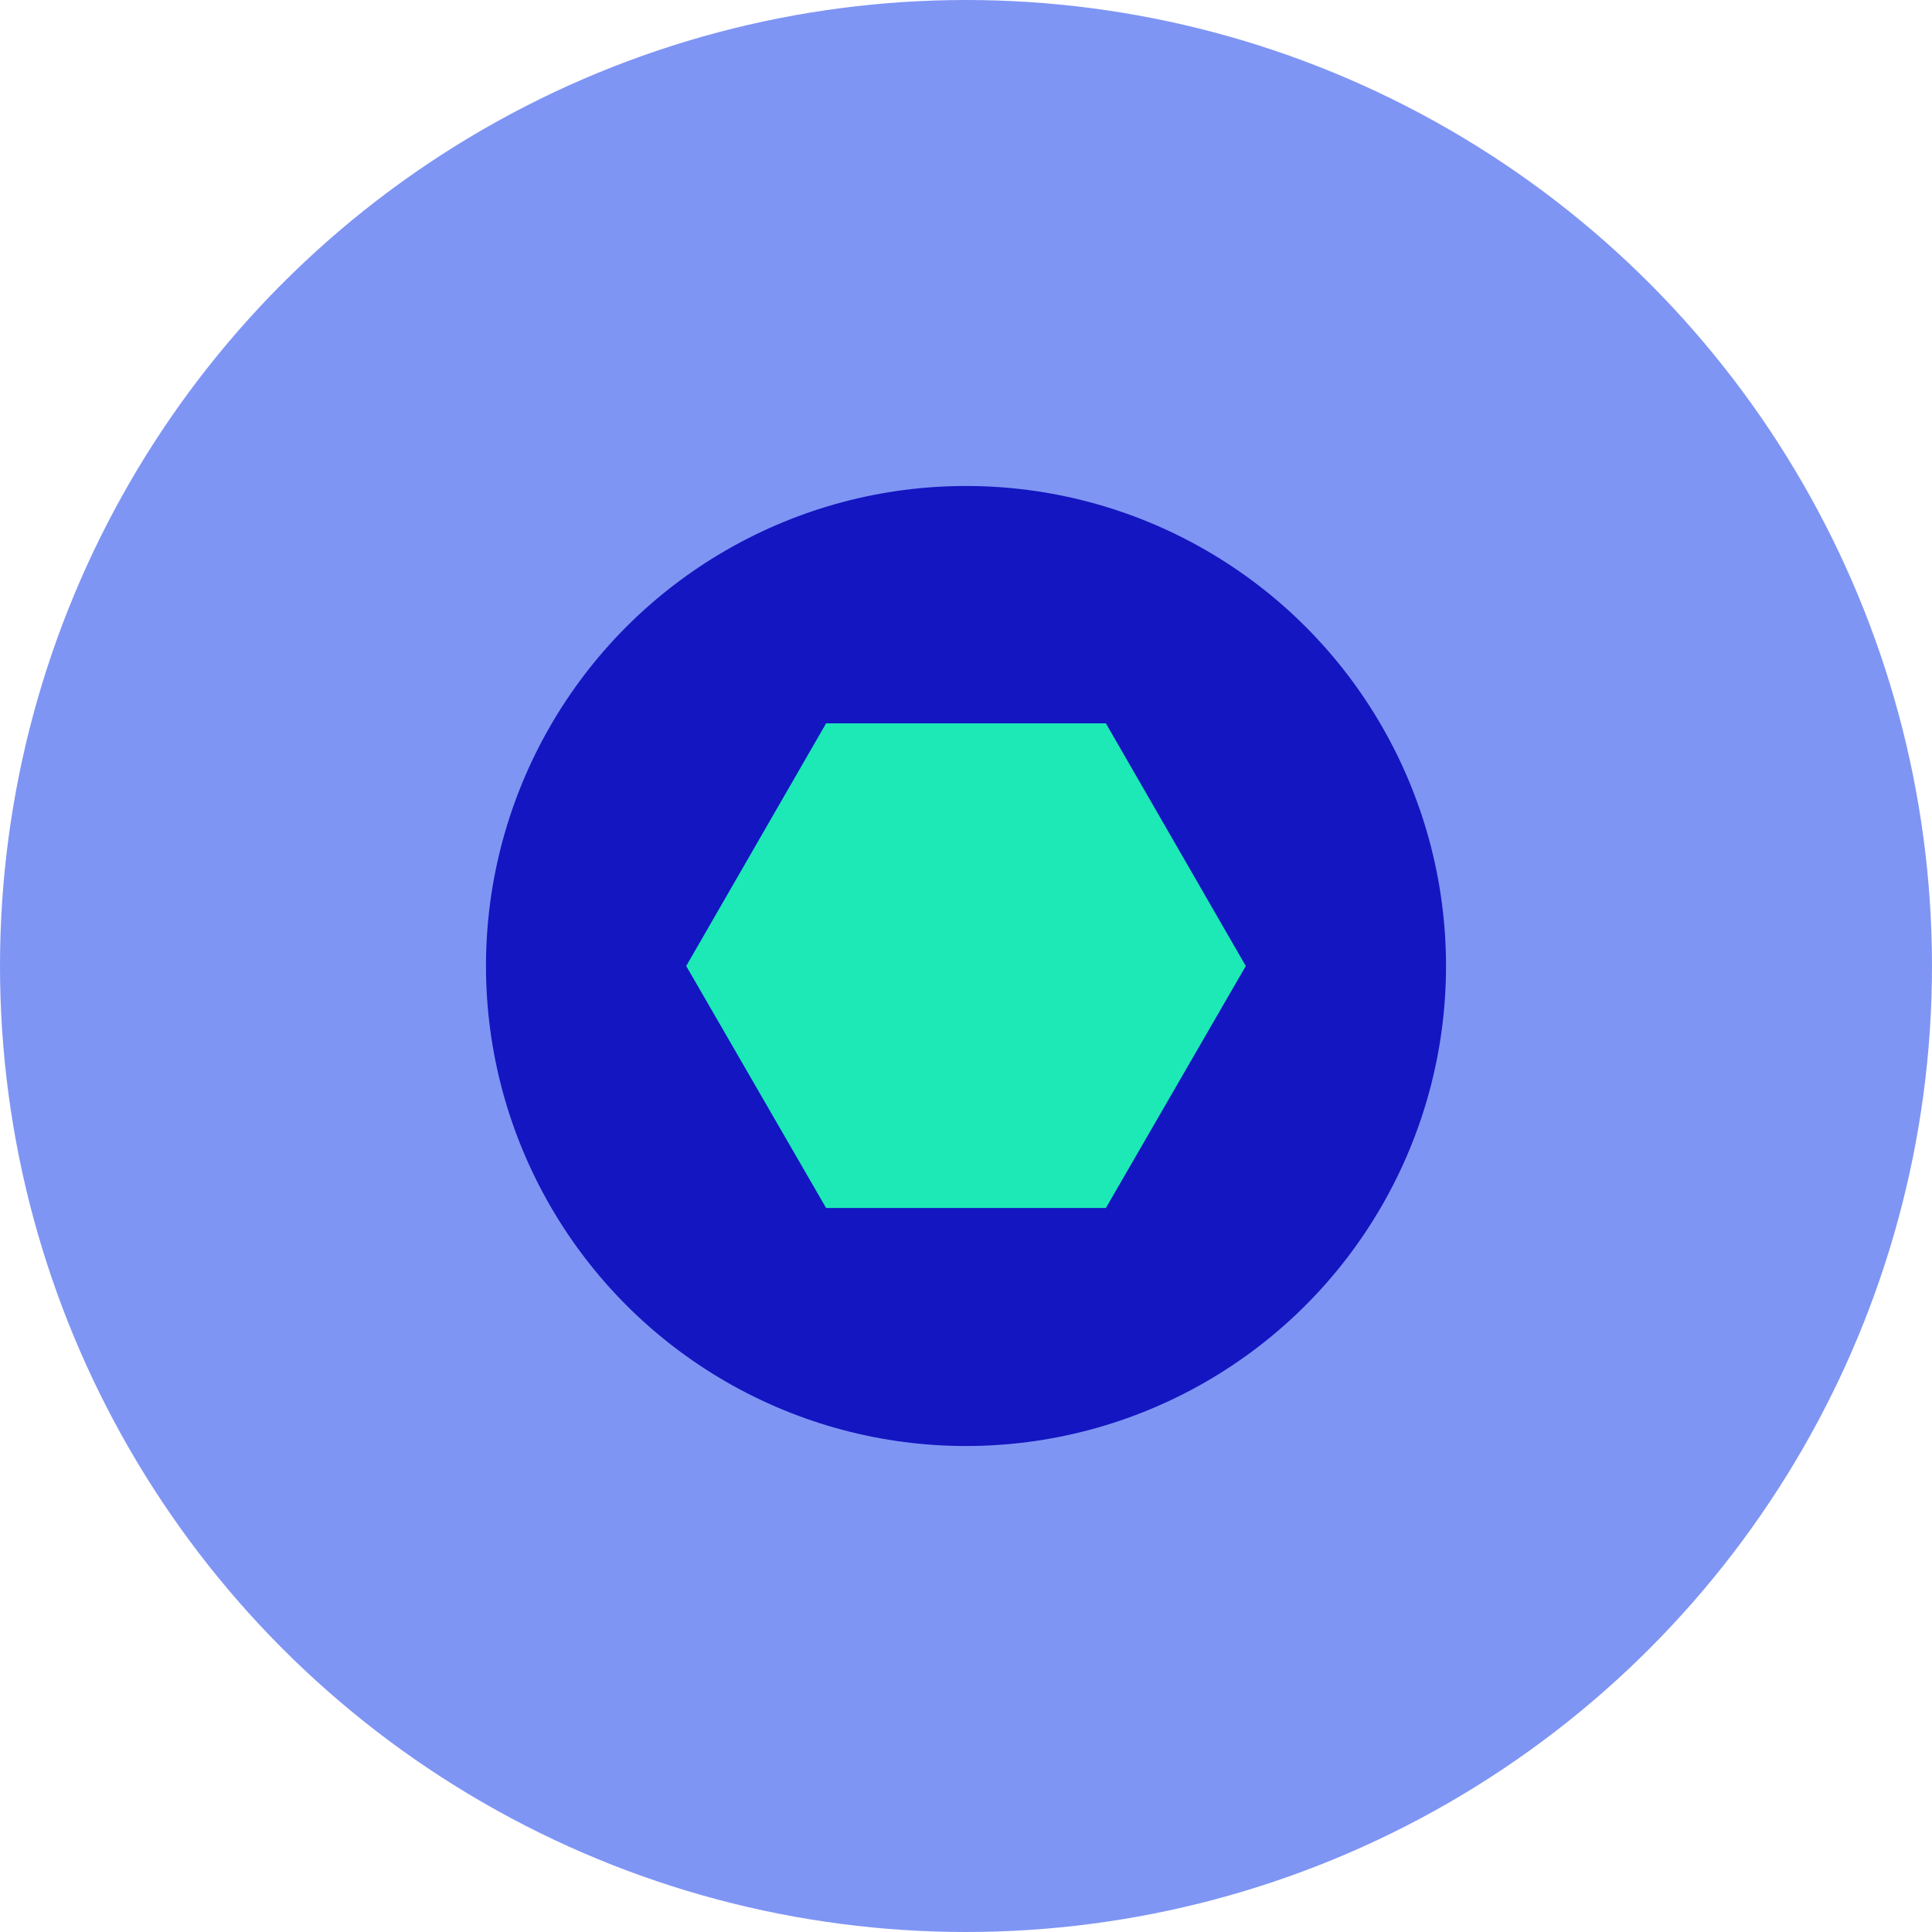 <?xml version="1.0" encoding="UTF-8"?>
<svg id="Laag_2" xmlns="http://www.w3.org/2000/svg" viewBox="0 0 29.14 29.14">
  <defs>
    <style>
      .cls-1 {
        fill: #1316c1;
      }

      .cls-2 {
        fill: #1ce9b6;
      }

      .cls-3 {
        fill: #7f95f4;
      }
    </style>
  </defs>
  <g id="Laag_1-2" data-name="Laag_1">
    <circle class="cls-3" cx="14.57" cy="14.57" r="14.57"/>
    <circle class="cls-1" cx="14.57" cy="14.57" r="7.24"/>
    <polygon class="cls-2" points="12.46 10.91 16.68 10.91 18.79 14.57 16.68 18.22 12.46 18.22 10.35 14.57 12.46 10.91"/>
  </g>
</svg>